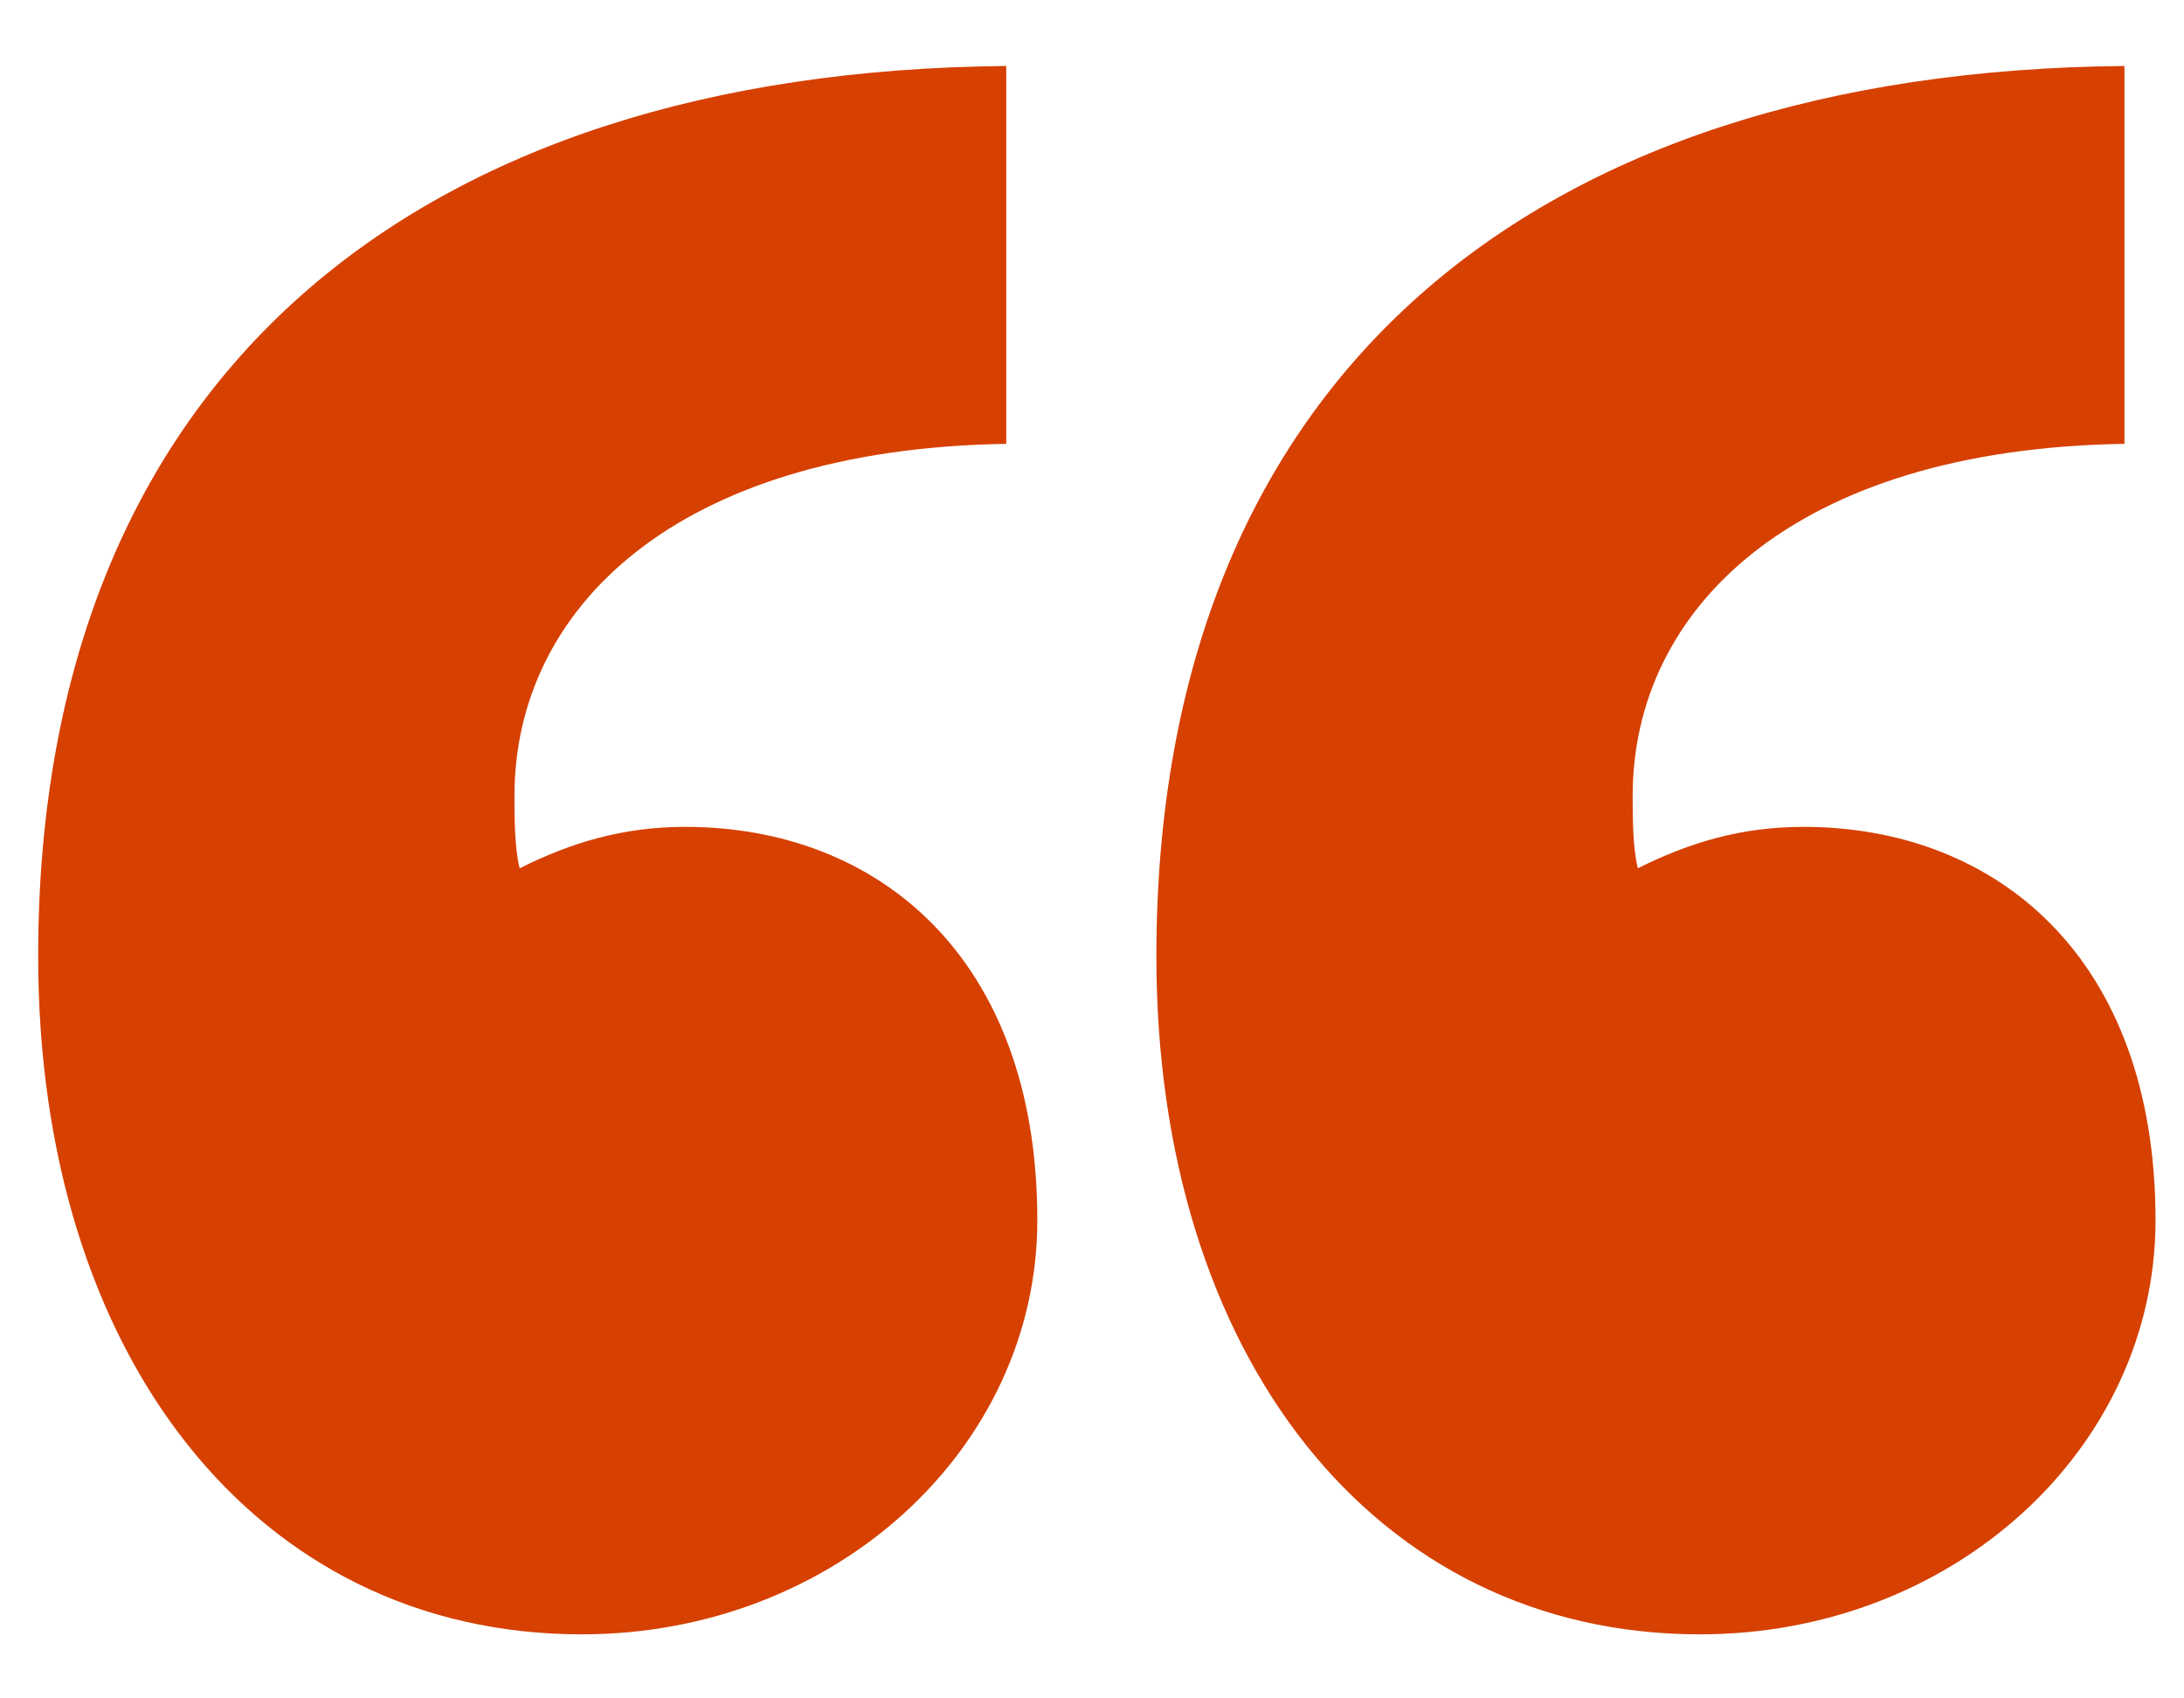 <?xml version="1.0" encoding="UTF-8"?>
<svg xmlns="http://www.w3.org/2000/svg" width="27" height="21" viewBox="0 0 27 21" fill="none">
  <path d="M7.192 20.208C3.16 20.208 0.472 16.752 0.472 11.824C0.472 4.656 5.144 0.88 12.44 0.816V5.488C8.344 5.552 6.36 7.536 6.36 9.84C6.36 10.096 6.36 10.48 6.424 10.736C7.064 10.416 7.704 10.224 8.472 10.224C10.84 10.224 12.824 11.824 12.824 15.088C12.824 17.904 10.328 20.208 7.192 20.208ZM21.016 20.208C16.984 20.208 14.296 16.752 14.296 11.824C14.296 4.656 18.968 0.88 26.264 0.816V5.488C22.168 5.552 20.184 7.536 20.184 9.84C20.184 10.096 20.184 10.48 20.248 10.736C20.888 10.416 21.528 10.224 22.296 10.224C24.664 10.224 26.648 11.824 26.648 15.088C26.648 17.904 24.152 20.208 21.016 20.208Z" fill="#D64000"></path>
</svg>
